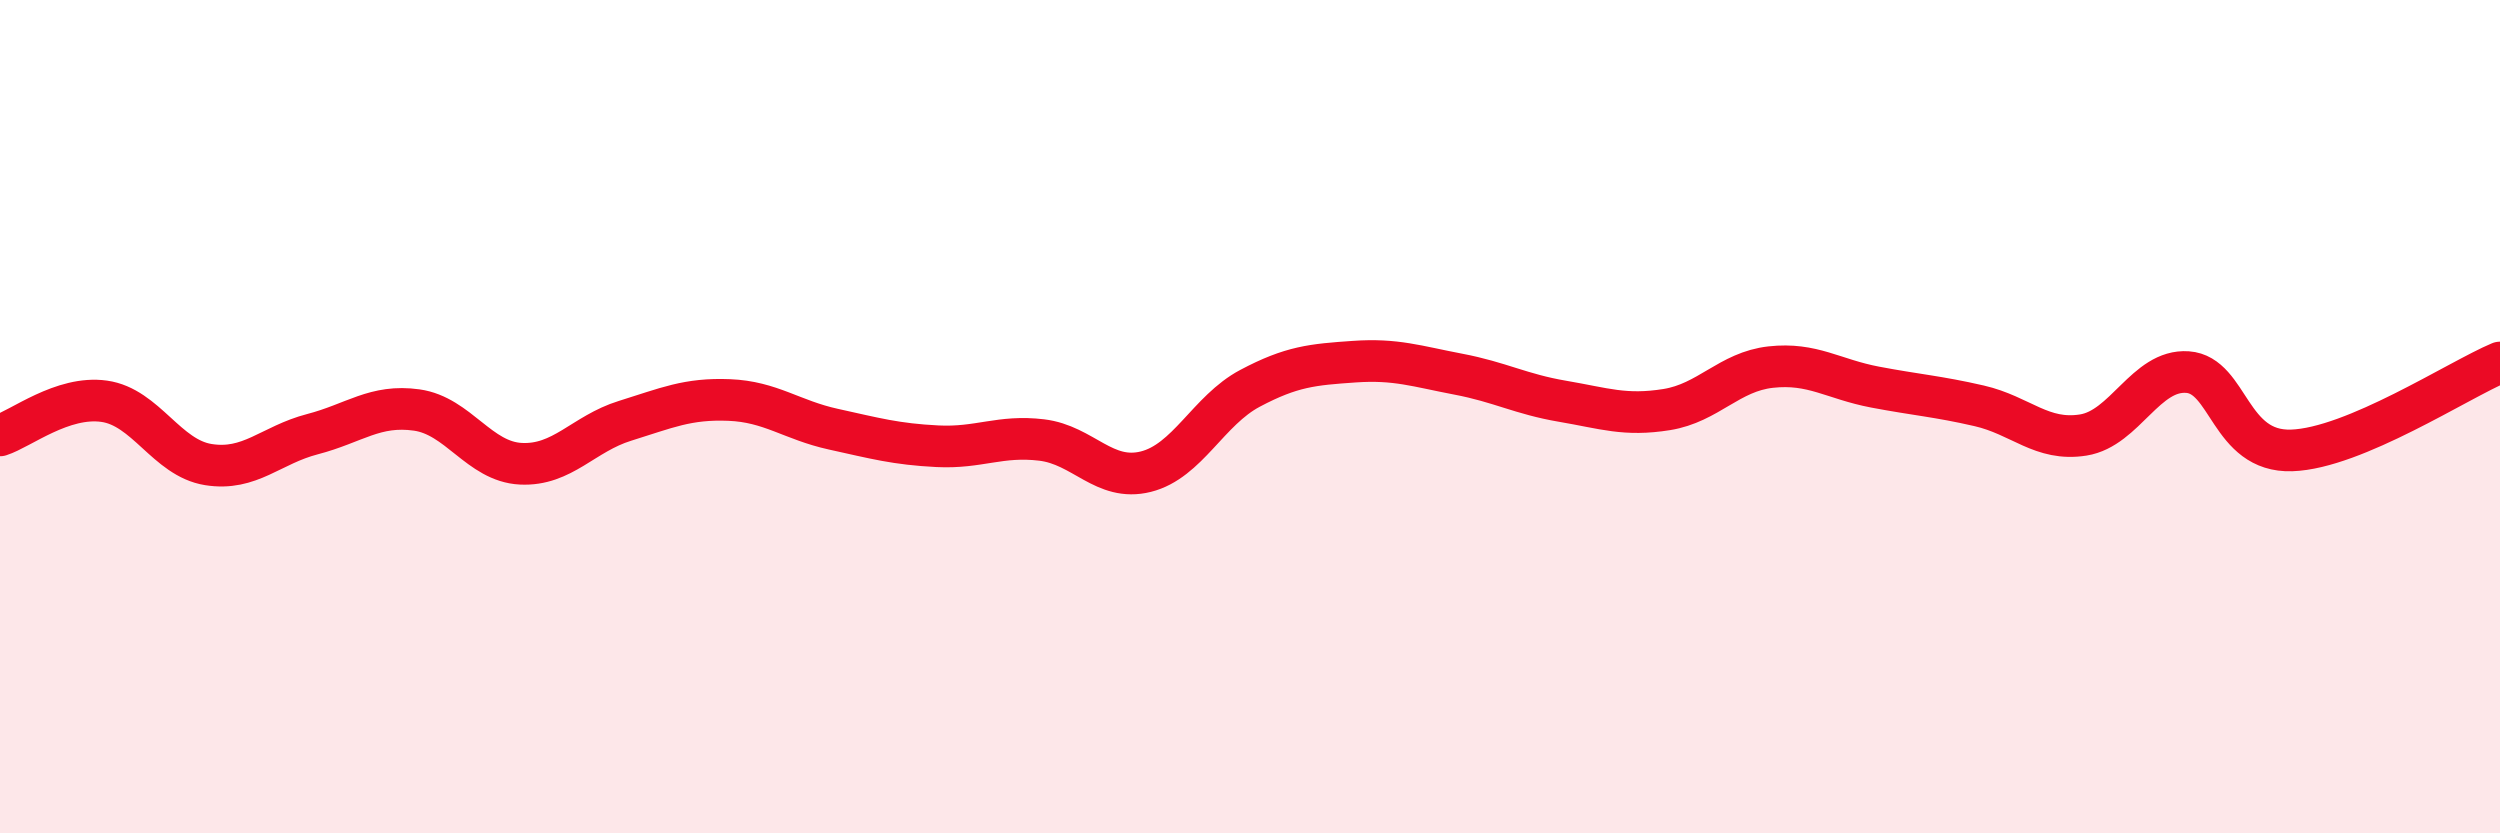 
    <svg width="60" height="20" viewBox="0 0 60 20" xmlns="http://www.w3.org/2000/svg">
      <path
        d="M 0,10.45 C 0.5,10.29 1.5,9.49 2.5,9.63 C 3.5,9.77 4,10.99 5,11.15 C 6,11.31 6.5,10.68 7.5,10.42 C 8.5,10.16 9,9.7 10,9.84 C 11,9.98 11.5,11.08 12.5,11.13 C 13.5,11.18 14,10.41 15,10.1 C 16,9.79 16.5,9.56 17.5,9.6 C 18.5,9.64 19,10.08 20,10.3 C 21,10.52 21.5,10.66 22.5,10.71 C 23.5,10.76 24,10.44 25,10.56 C 26,10.68 26.5,11.57 27.5,11.32 C 28.5,11.07 29,9.85 30,9.32 C 31,8.79 31.5,8.75 32.5,8.68 C 33.5,8.61 34,8.79 35,8.98 C 36,9.17 36.5,9.46 37.5,9.63 C 38.5,9.8 39,9.99 40,9.83 C 41,9.67 41.5,8.92 42.5,8.81 C 43.5,8.7 44,9.1 45,9.29 C 46,9.48 46.5,9.51 47.5,9.74 C 48.5,9.97 49,10.6 50,10.44 C 51,10.28 51.5,8.86 52.5,8.93 C 53.5,9 53.5,10.86 55,10.81 C 56.5,10.76 59,9.12 60,8.7L60 20L0 20Z"
        fill="#EB0A25"
        opacity="0.1"
        stroke-linecap="round"
        stroke-linejoin="round"
      />
      <path
        d="M 0,10.45 C 0.5,10.29 1.5,9.49 2.5,9.63 C 3.5,9.77 4,10.99 5,11.15 C 6,11.31 6.5,10.68 7.5,10.42 C 8.5,10.16 9,9.7 10,9.84 C 11,9.98 11.5,11.08 12.5,11.13 C 13.5,11.18 14,10.41 15,10.1 C 16,9.79 16.5,9.56 17.5,9.6 C 18.5,9.64 19,10.08 20,10.3 C 21,10.52 21.5,10.66 22.5,10.71 C 23.5,10.76 24,10.44 25,10.56 C 26,10.68 26.5,11.57 27.5,11.32 C 28.5,11.07 29,9.85 30,9.32 C 31,8.79 31.5,8.75 32.5,8.68 C 33.5,8.61 34,8.79 35,8.98 C 36,9.17 36.5,9.46 37.5,9.63 C 38.5,9.8 39,9.99 40,9.83 C 41,9.67 41.5,8.92 42.5,8.81 C 43.5,8.7 44,9.1 45,9.29 C 46,9.48 46.5,9.51 47.5,9.74 C 48.5,9.97 49,10.6 50,10.44 C 51,10.28 51.5,8.86 52.5,8.93 C 53.5,9 53.5,10.86 55,10.81 C 56.5,10.76 59,9.12 60,8.7"
        stroke="#EB0A25"
        stroke-width="1"
        fill="none"
        stroke-linecap="round"
        stroke-linejoin="round"
      />
    </svg>
  